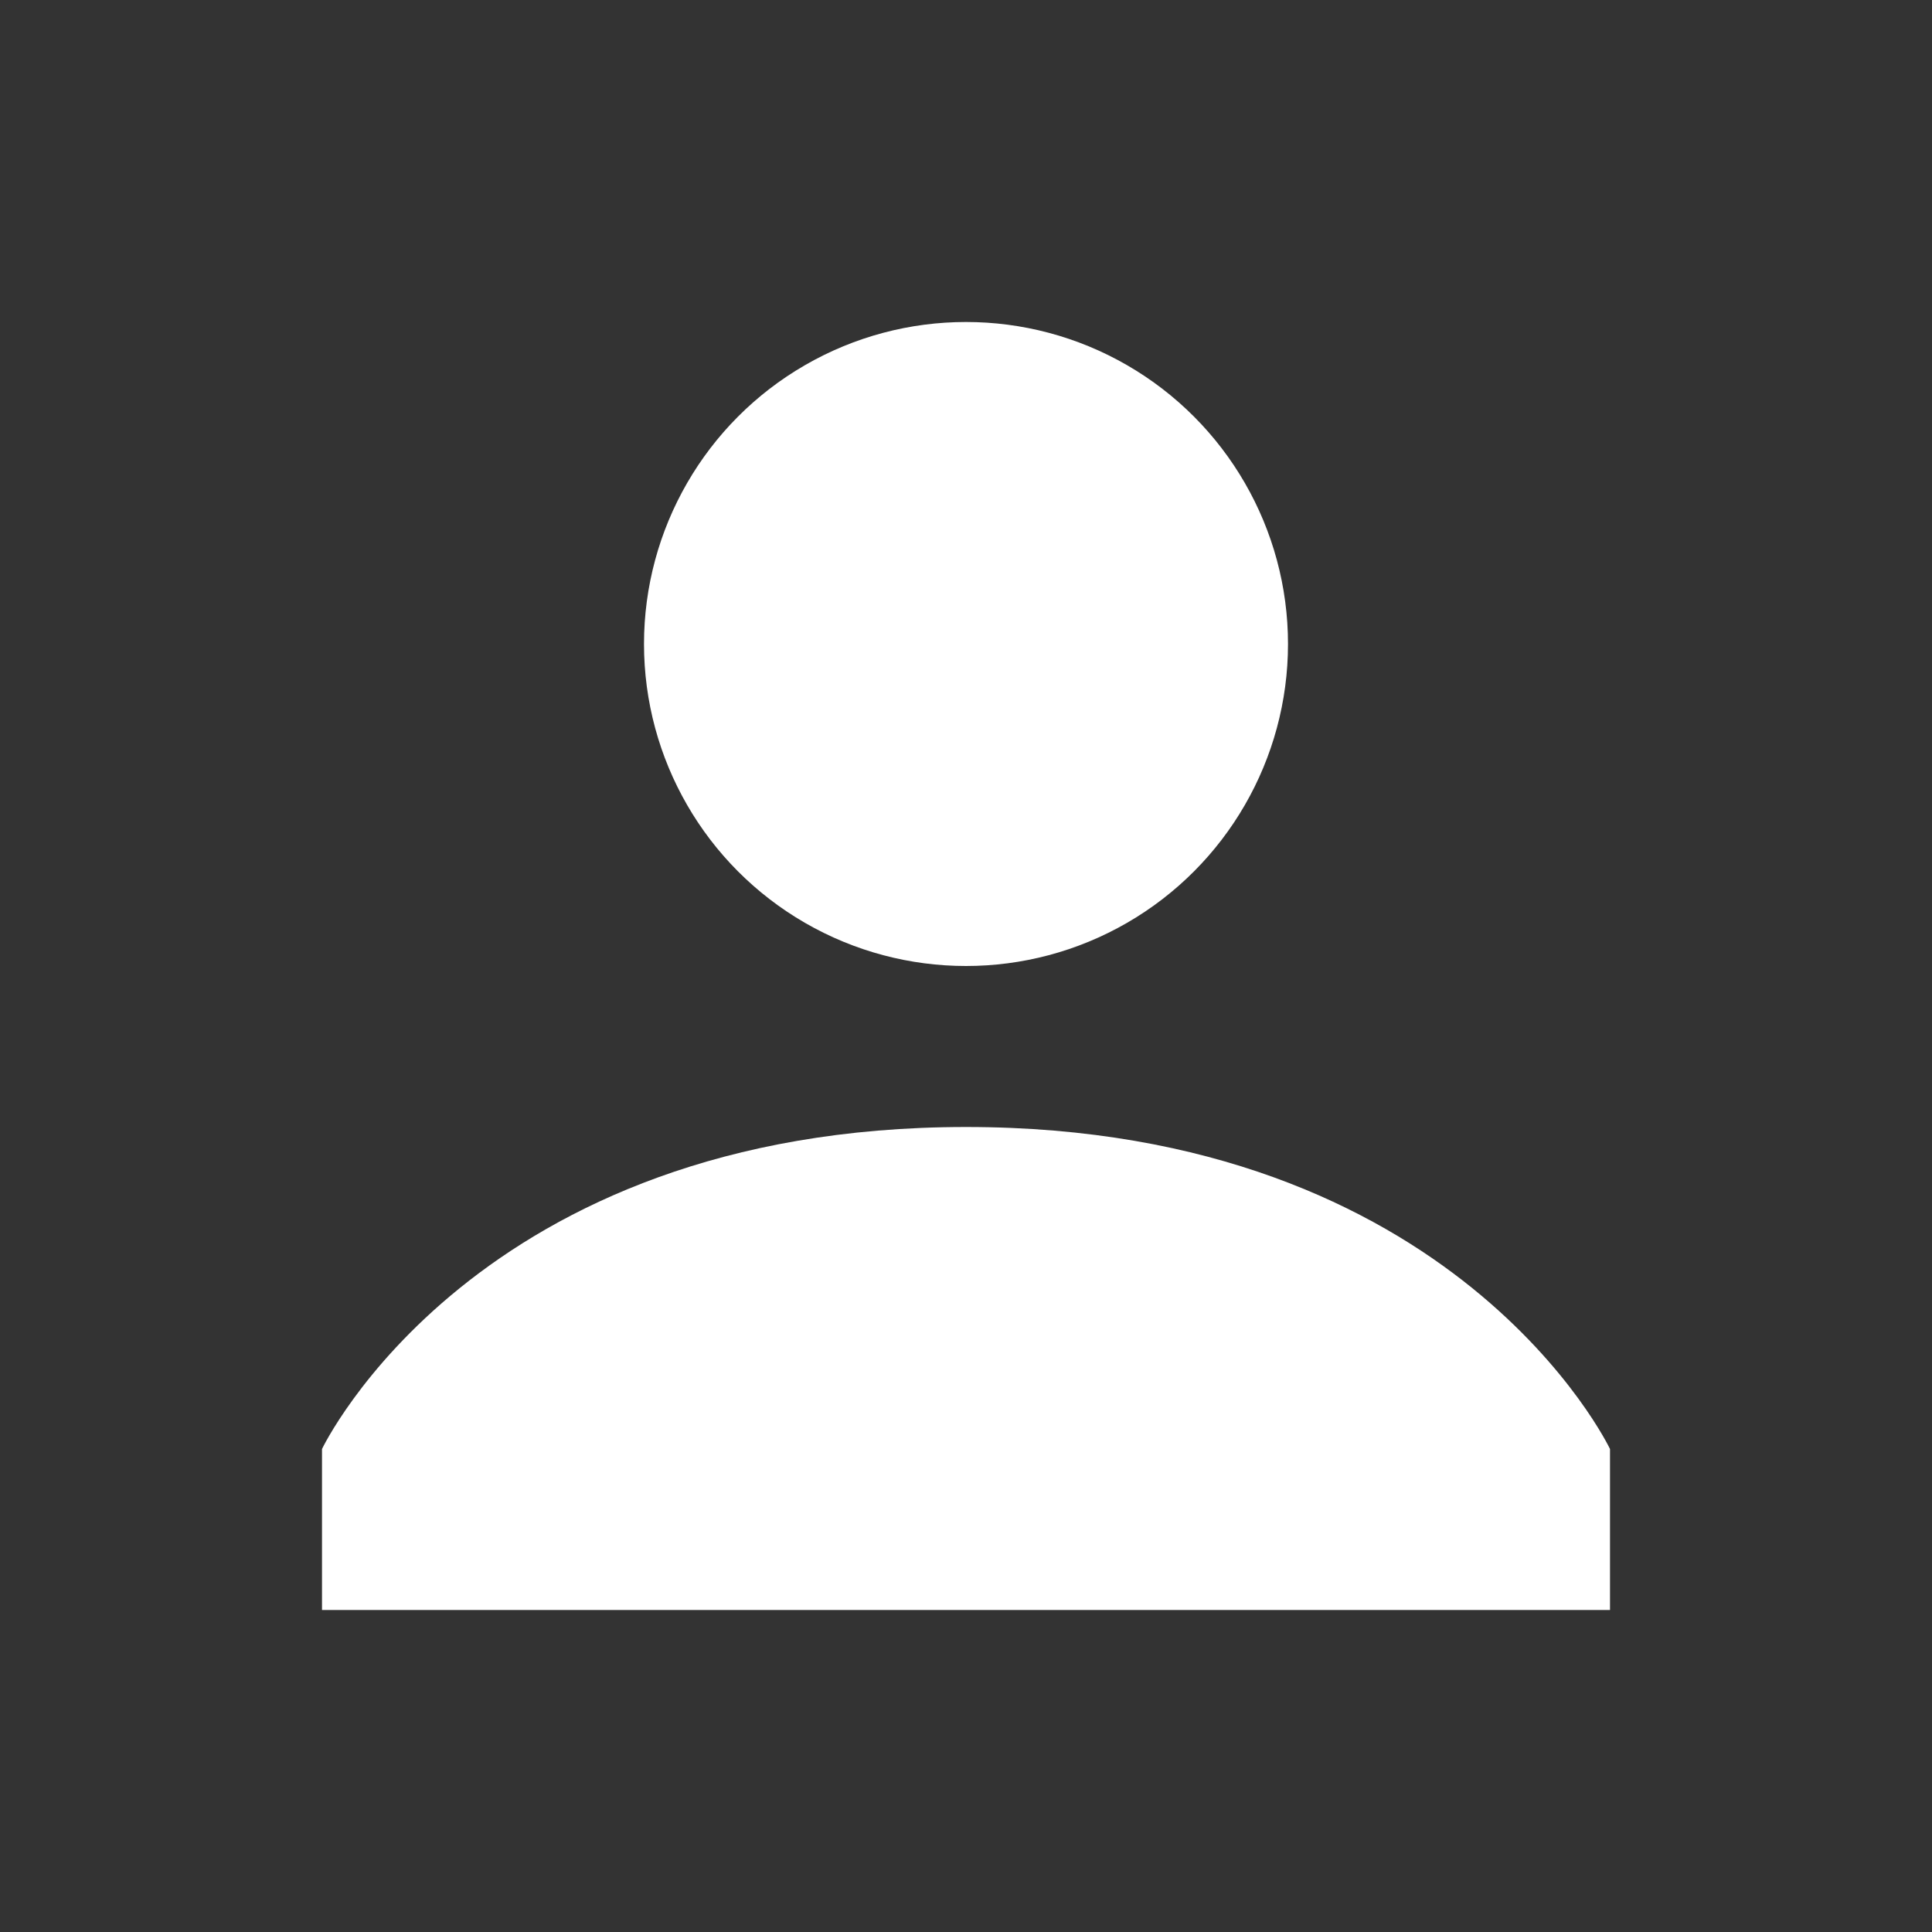 <svg version="1.0" viewBox="0 0 24 24" xml:space="preserve" xmlns="http://www.w3.org/2000/svg"><rect x="0" y="0" width="24" height="24" fill="#333333" stroke="none"/><circle cx="12" cy="8" r="4" fill="#ffffff" class="fill-000000"></circle><path d="M12 14c-6.1 0-8 4-8 4v2h16v-2s-1.9-4-8-4z" fill="#ffffff" class="fill-000000"></path></svg>